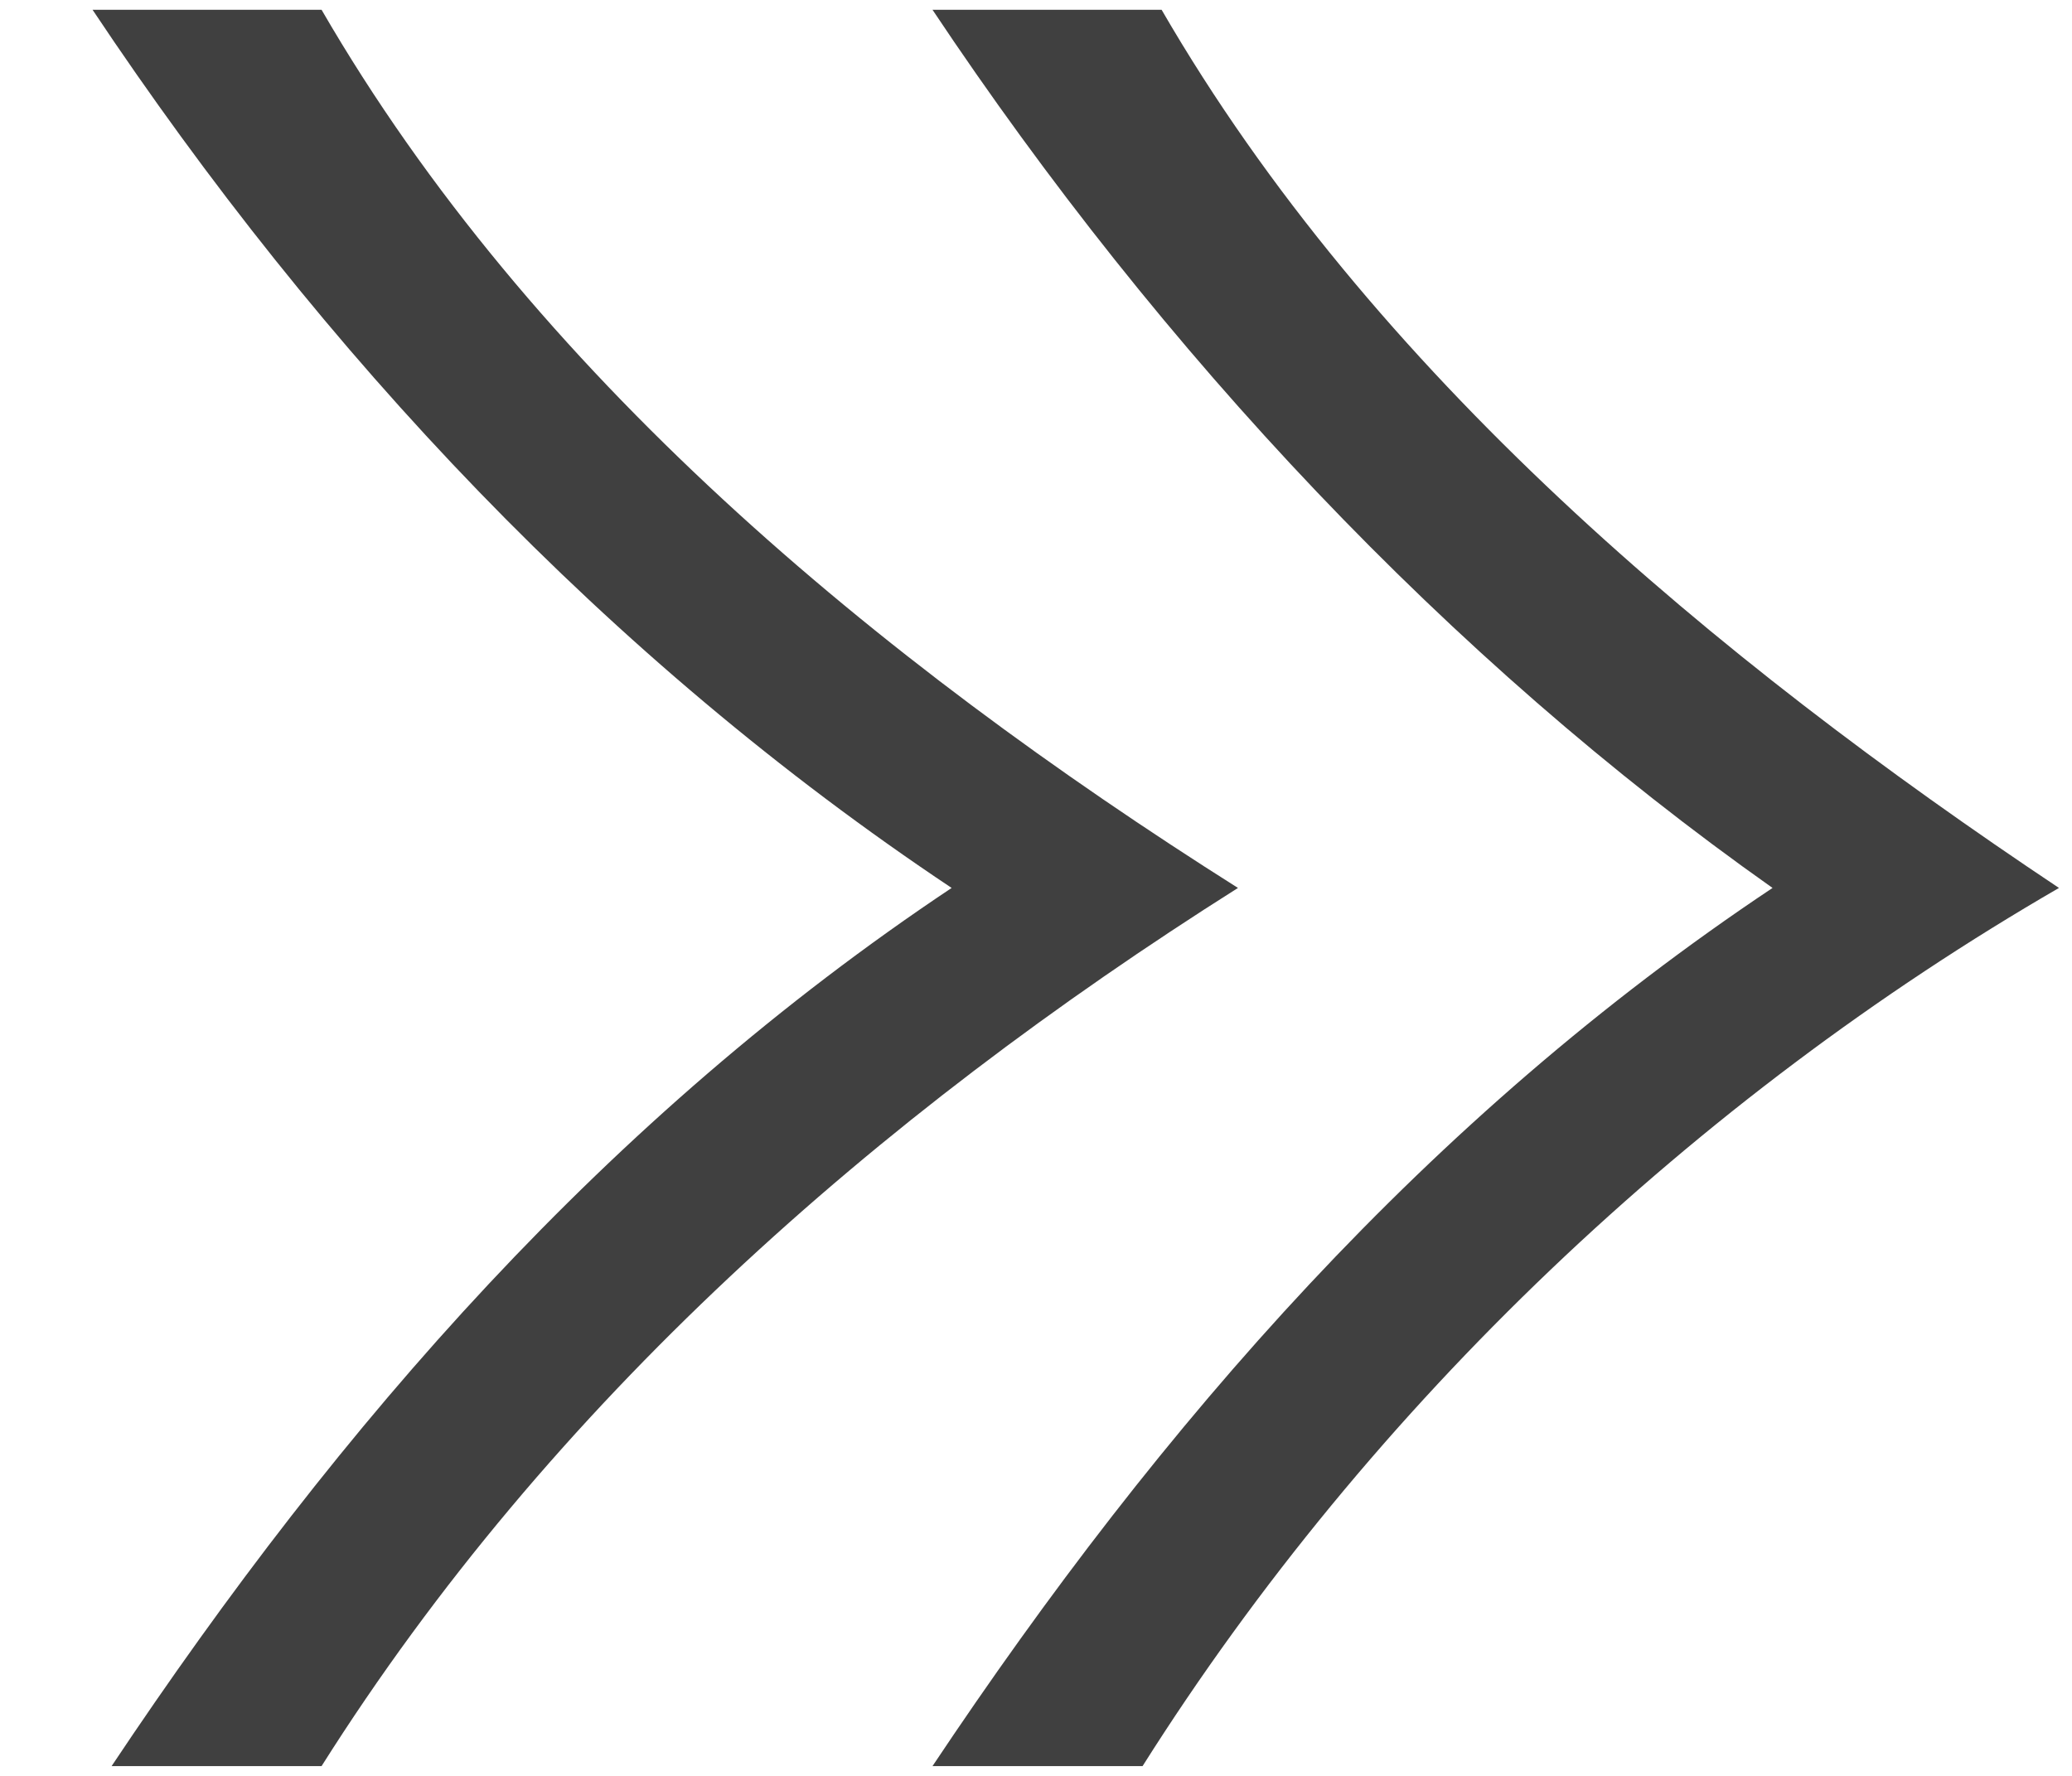 <svg width="21" height="18" viewBox="0 0 21 18" fill="none" xmlns="http://www.w3.org/2000/svg">
<path d="M11.773 0.099H9.451C11.773 3.582 14.676 6.678 17.965 9C14.482 11.322 11.773 14.418 9.451 17.901H11.58C13.902 14.224 17.191 11.128 20.868 9C17.385 6.678 13.902 3.776 11.773 0.099Z" fill="#404040"/>
<path d="M12.547 9C8.871 6.678 5.388 3.776 3.259 0.099H0.938C3.259 3.582 6.162 6.678 9.645 9C6.162 11.322 3.453 14.418 1.131 17.901H3.259C5.581 14.224 8.871 11.322 12.547 9Z" fill="#404040"/>
</svg>
